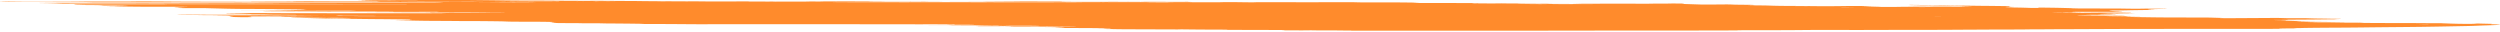 <svg xmlns="http://www.w3.org/2000/svg" width="282" height="3.642" viewBox="0 0 282 3.642">
  <path id="Path_325" data-name="Path 325" d="M437.313,336.394l.707-.01-1.376-.014.66-.01c.661,0,1.517.015,1.984.007.057-.008-.663-.01-.847-.017q-.245-.01-.4-.019c.36,0,.756,0,1.164,0,.549,0,1.087.007,1.556.007.959,0,1.884,0,2.926,0l-.347-.019,1.342,0c.143,0,.312,0,.452,0,1.163.015,1.656.007,2.214,0l.41,0c1.553,0,2.952.025,4.349.036l.739.01c.487.008,1.027.014,1.573.019s1.079.007,1.552.007c1.046,0,2.226.005,3.428.015.358,0,.716.006,1.051.007s.64,0,.9,0l.812.011c.352,0,.8-.007,1.313-.007s1.085,0,1.678.005l1.928.012c1.353.009,2.671.014,3.91.015,1.846.005,3.651.009,5.514.016,1.165,0,2.3,0,3.4.005,1.316,0,2.74.007,4.2.017-.069.01-.711.007-1.141.006-1.388,0-2.809-.006-4.238-.009h-1.873c-1.011,0-2.076,0-3.178-.008-1.74-.005-3.425-.008-5.037-.007l-.346,0c-.022,0-.026,0-.012,0l.089,0,.168,0,.2,0c.64.007,1.328.014,1.932.015h.142c1.352.014,2.463.011,3.516.014,1.748.006,3.434.009,5.031.008l.772,0c1.672.006,3.236.007,4.618,0,.569,0,1.1,0,1.709,0,.376,0,.7,0,.963-.005s.445-.008.545-.013l.782.008h.421c.113,0,.182,0,.192,0,.047-.007-.312-.01-.622-.013l.629,0c1.3,0,2.684,0,4.137.005,1.127.006,2.028,0,3.215.009.143,0,.259,0,.391,0,.341,0,.767,0,1.24,0s.977.005,1.472.011c.615-.015,1.945,0,2.927,0,.3.008-.044.006-.059.008s0,0-.119,0c-.98.011-2.323.013-3.84.007h-.8c-.381,0-.811,0-1.27,0-.5,0-.963,0-1.361,0-.229,0-.423,0-.563,0s-.222.005-.24.009l.5.008c.937.009,1.873.013,2.621.011,1.3,0,2.852,0,4.236,0,.936,0,1.932,0,2.969,0l-.03,0,.38,0,.012,0-.222,0-.308,0c.21,0,.4,0,.623,0,.46,0,.9,0,1.293,0s.731,0,.994-.006c.466,0,1.045-.007,1.7-.006l1.449,0s.03,0,.249-.006l-.64-.006-2.8-.01h-.952c-.811,0-1.723,0-2.682-.006l-.284,0c.269-.009,1.2,0,1.572-.006.228,0,.629,0,.616,0q-.047,0-.011-.006c.024,0,.076,0,.15,0h.644c1.055.005,2.05.007,2.922,0l1.029,0h.54c.792-.007,1.859-.008,3.04,0,.571,0,1.1,0,1.572,0,.333,0,.474,0,.711.007l1.007.005-1.293.006c.276.015.5.019.947.02l1.922,0c.459,0,.838,0,1.46,0h.3c.728-.005,1.6-.006,2.57,0,.5-.009,1.351,0,2.139.007.254-.007-.206-.01-.481-.014h2l.683,0,.727.007.383,0h.327c.353,0,.918,0,1.21-.005.1,0,.252,0,.418,0l.489.005-.433,0c-.447.005-.282.014.285.028.871,0,1.76,0,2.567,0,.45,0,1,0,1.592,0s1.2.01,1.751.018c.2,0,.43.005.641.006s.39,0,.5,0c.068,0,.089-.005.062-.009l-.569-.006.028,0h2.112c.6,0,1.288,0,2.016,0l1.976.008c.623,0,1.074,0,1.666-.005.448,0,.941,0,1.46,0,.9,0,1.719,0,2.393,0,.786.022,1.167.025,1.9.019l.343,0,.094,0h.262l1.492,0c.711,0,1.479.007,2.229.016.142,0,.336.006.461.01l.6.023c-.219.005-.46.011-.633.017-.017,0-.016,0,.005,0l.113,0,.2,0,.24,0,.466,0c.732,0,1.434,0,2.1,0,.242,0,.574,0,.943,0s.753.006,1.092.011c.868,0,1.878,0,2.958,0,1.142,0,2.522,0,3.59,0a1.381,1.381,0,0,0,.239.013l.814.014,2.257.008.315.013c.086,0,.235.007.416.009s.381,0,.555,0c.449,0,.826,0,1.361.005-.825.007-1.937.006-3.138,0-1.129-.006-2.215-.009-3.218-.009-.331,0-.766,0-.869,0-.229.011-.828.009-1.526.007-.549,0-1.05,0-1.463,0s-.724.007-.91.014a2.663,2.663,0,0,0,.548.016l2,.015.839-.007c.444,0,.993,0,1.6,0s1.266.006,1.916.012c.332,0,.664.007.905.005l.582-.007c.035,0,.049,0,.042-.006l.379,0c.989.018,1.755.018,2.45.013l.523-.005c.191,0,.258,0,.431,0,1.383.006,1.781-.014,2.946-.013.056,0,.092,0,.1,0s0,0-.043,0l-.277,0-.292,0c-.536,0-1.01,0-1.339,0l-.741,0-1.167-.029c1.13,0,2.2,0,3.183,0,.214,0,.578,0,.88,0l2.221,0c.457,0,.846,0,1.482.006,0,0,.421,0,.533,0l.907-.016c.344,0,.821.006,1.035,0,.375,0,.7-.008.968-.014l1.342.008a.41.41,0,0,1-.147.02c-.1.006-.1.013.011.021s.328.016.631.024l1.324.042c.216,0,.447,0,.66.005s.4,0,.533,0l1.778-.014c.735.007.546.02,1.081.03l1.731.018c.265.016.533.032-.27.037-.159,0-.052.007-.2.01.624.012,1.311.016,1.943.023.249.005.458.011.616.017.174.009.524.018.977.025s.972.012,1.444.013c.793,0,1.6.011,2.4.02l.817.007h.733c.768,0,1.419-.006,1.909-.014s1.138-.01,1.9-.009c1.3.013,1.568.033,2.357.051l-1.363,0c-.05.007.041.015-.518.015s-.276.006-.095.013c.064,0,.188.007.353.01s.358.005.549.006l1.161.009c.412,0,.81,0,1.151,0s.612,0,.783-.008c.2,0,.468-.007.8-.008.419,0,.764-.008,1.022-.015l1.639.009c.069-.006.294-.011.637-.013s.781,0,1.242,0l1.1.006c1.227.006,1.5,0,1.857-.014l-1.473-.032.628-.023c-.367-.011-.857-.021-1.419-.029l-1.617-.026-1.976-.026-.56-.014-.754-.015c.05-.007.094-.013,0-.021.458,0,.931.007,1.378.013s.85.013,1.176.021l.2,0,.239,0c.8,0,1.189.015,1.583.027.265.006.607.012.978.016q1.067.011,2.088.025l.64.007c.711.005,1.426.013,2.111.021l.624.009c.188,0,.343.007.452.011a1.68,1.68,0,0,0-.269.016c-.029,0,.47.013.706.019s-.227,0-.384,0c-.645,0-.765,0-.379.017.129,0,.215.008.252.012s.024.008-.037.011c-.092.013-.371.023-.563.036.3.008.795.017.849.027.026,0,.081,0,.161.007l.3.007c.313,0,.6.009.83.015s.41.011.517.017c.035,0,.119,0,.236.007l.394,0c.162,0,.308,0,.407,0s.142,0,.122-.006c0-.005-.017-.01-.065-.016.027,0,.055-.008-.053-.014.487,0,1,.007,1.476.013s.908.014,1.242.023l1.117.029c-.084.012-.084.012.785.032l4.612.01.945.014c.881.012,1.091.011,1.644,0l.373-.006c.783.008,1.684.017,2.173,0,.159.01.263.013.227.014-.234.014-.64.026-1.2.036-.143,0-.244.006-.412.008-.539.011-.663.029-.349.048.156.009.383.018.673.027-.424.012-.986.023-1.671.031-.581.006-1.06.014-1.422.024-.325.01-.813.018-1.433.022-.315,0-.545.006-.667.011-.036.015.047.03.248.047.038,0,.146.01.315.016s.394.011.659.015l.189.006c.051.018-.14.033-.56.046-.069,0-.21.006-.408.007s-.445,0-.715,0l-1.654,0c-.594,0-1.118,0-1.515,0s-.654.011-.744.02a.249.249,0,0,1-.053.007.094.094,0,0,0-.027,0l1.267.029-1.432.012c-.084.012.6.019.948.027l-.213,0c-.274,0-.644,0-.978-.006l-.332,0-.04.005c-.207.008-.96,0-1.255,0s-.084.012.357.018c.306,0,.635.008.961.01s.643,0,.926,0c.168,0,.307,0,.41,0,.594-.009,1.251-.016,1.966-.022.548-.005,1.233-.008,2.009-.007.228,0,.5,0,.775,0s.528.007.719.012h.4s.219,0,.188.006c-.153.014.025.032.506.05l-.419,0c-.6,0-.219.009-.309.015-.425,0-.978-.005-1.179,0H635.3l.143,0,.563.01-.7,0-.3,0a.534.534,0,0,0-.107.007,1.238,1.238,0,0,1-.2.01c-.135,0-.328,0-.563,0-.281,0-.442,0-.606.006l.715.028s-.356,0-.162,0l.025,0,.433.007c.313.006.53.008.715,0s.142,0,.231,0c-.032,0-.233.008-.4.01l-.669,0c.443.02.465.02-.183.025s-.425.013-.968.014.074.014.437.017l.8.008c.261,0,.5.008.708.012l-.109.015-.475,0c-.526-.008-1-.016-1.472-.011l.223.011-1.632-.007c.042.009.292.018.694.027a.549.549,0,0,0-.112.016c-.027,0-.188,0-.293,0-.373,0-.681,0-.893.007a2.033,2.033,0,0,0-.327.017c-.042.006.533.018.892.018.9,0,1.867.006,2.857.013.6,0,.689-.014,1.683,0a1.876,1.876,0,0,1-.363.016c-.255,0-.623,0-1.051,0,.243.016,1.588.02,1.647.036-.335,0-.693,0-1.039-.008s-.668-.009-.933-.015l-.209,0-.248,0h-.226l-.148,0,.625.019c.234.006.29.009.458.011,1.257.013,1.855.036,2.942.051.285,0,.32.012.074.011s-.448,0-.614,0-.281,0-.33.007c-.183,0-.409.007-.676.009,1.116.024,2.445.045,3.865.061.268,0,.549.005.8.006.793,0,1.633,0,2.506.006.309,0,.595,0,.841,0,.81,0,1.453,0,2.04.021l.971.028c-.032,0-.2.009-.321.016l.759.015,5.794-.034,1.163.033,1.668,0,.379,0c.337.01.6.019.967.028s1.02.01,1.476.021.912.011,1.476.018c.053.008,0,.016-.161.022-.052.007-.339.012-.388.018a1.625,1.625,0,0,1-.309.017c-.209,0-.514.007-.886.008-1.044.015-2.3.025-3.739.031l-.307,0c-.077,0-.123,0-.138.006a1.444,1.444,0,0,1-.28.017c-.186,0-.459.008-.8.009l-.2,0c-.129,0-.222,0-.272,0s-.053.005-.011.008.128.006.251.009l.449.008.762.011c-.014,0-.271,0-.234,0,.1.006.125.011.069.016s-.191.008-.393.011l1.384.048c.841.007,1.665.018,2.318.032a.647.647,0,0,1-.109.005l-.3,0-1.022,0c-.222,0-.408,0-.545.005s-.223.006-.254.01l.813.018-.626.009c.1.006.265.011.49.017s.5.011.806.015l.246,0h.222c.63-.006,1.366,0,2.081.015l1.632.024h1.01c.255,0,.484.008.666.013s.314.01.384.014c-.054.008-.534,0-.819,0-.678,0-1.569,0-2.526,0-.237,0-.48,0-.711,0l-1.433,0-.842.007c-.069.01,1.023.017.4.022.213,0,.293.005.4,0,.7.006,1.4.009,2,.009,1.155,0,2.467,0,3.828.013,1.469.01,2.878.014,4.111.012.47,0,.995,0,1.535.006.638.006,1.271.009,1.859.01l.633,0,.642.008c-.017,0-.208,0-.165.005.608.018.855.037,1.792.055.64.007,1.375.014,1.794.005s.269-.016-.564-.038c.18,0,.4,0,.615,0s.418.005.57.009l.721.017.649.016-.149.021c-.074.007.008.015.234.024l.355.014c.406.019.524.037.34.052-.353.021-.844.041-1.468.059-.659.017-1.02.039-1.563.058-.277.009-.614.016-1.006.023l-2.305.044c-.747.015-1.589.026-2.418.039-1.234.015-2.568.028-3.995.039-.883.009-1.789.019-2.606.029-.964.012-2.1.021-3.371.026-1.125.006-2.13.015-3,.027l-.213,0c-.156.012-.593.021-1.243.024l.151.011c.091,0,.11.008.054.012s-.182.006-.364.007c-.521,0-.953.008-1.279.015-.119,0-.194,0-.216.007s.008.007.088.01.076.007.015.01-.185,0-.358.005l-1.413.009c-1.065,0-2.3,0-3.639,0-.142,0-.285,0-.451,0-.946-.006-1.823-.007-2.528,0l-2.56,0c-1.257,0-2.418,0-3.449.009-1.178-.006-1.84,0-2.834,0-.918,0-1.788,0-2.6.008l-3.913.017c-1.213,0-2.33.009-3.332.017-.384,0-1.079,0-1.341.006s-.789.007-1.216.01l-1.346.007-.759,0c-1.251,0-2.118.011-3.279.013h-.119c-2.062.016-4.422.025-7.009.026-1.511,0-3.165,0-4.769.008-.383.007-1.286,0-1.766,0s-1.264,0-1.883,0-1.224,0-1.885,0c-.575,0-1.059,0-1.411.008-.8.009-1.779.015-2.889.016-1.469,0-2.857.008-4.35.007a.932.932,0,0,1-.265.016c-.2,0-.487.006-.845.007-1.6,0-3.045.009-4.663.011h-.433l-4.839,0-3.889,0c-.5-.005-.51,0-.855,0-.1,0-.21-.006-.379,0l-.038.005-5.522.007c-2.162,0-4.437.006-6.8,0-.562,0-1.085,0-1.564.005H561.11l-1.9,0q-2.427,0-5.088,0c-1.771,0-3.114,0-4.69,0l-3.236,0c-.527,0-1.178-.006-1.724-.008s-.725,0-.8,0c-.238.008-.836,0-1.314,0-.932,0-1.065,0-1.318-.026l1.143-.007c.281,0,.633,0,1.024,0s.807,0,1.207.009l.485,0,.462,0,3.4-.006h.162l.01-.019-.45,0-5.563-.012c-1.276,0-2.6-.01-3.854-.013l-2.9-.007-1.252-.006a.177.177,0,0,0,.043-.006c.022,0,.052-.007-.128-.011-.2,0-.458-.009-.734-.011l-.744,0c-1.128,0-2.417-.012-3.591-.028l-.409.011-5.394-.018c-.369,0-.756,0-1.132-.009-.4,0-.774-.013-1.2-.017l-1.242-.008c.11,0,.255-.005.43-.007s.3,0,.359-.005.053-.006-.022-.01c-.131-.006-.189-.013.1-.013.264,0,.453,0,.545-.009s.081-.01-.028-.016c-.048,0-.082-.007-.1-.011h-.119c-.391-.013-1.172-.017-1.733-.028-.264,0-.539,0-.778-.005l-1.865-.006-.943-.007c-.451,0-.5-.005-.759-.022.406,0,.729,0,.912-.007s.217-.012.095-.02c-.335-.017-.69-.035-2.206-.047l1.426,0c.132,0,.231,0,.284,0s.056,0,.01-.007-.14-.006-.268-.008l-.449-.007c-.8-.01-1.635-.016-2.411-.019h-2.007l-.9-.009c.015,0-.117,0-.084-.006l.742-.032c-.415-.006-.775-.014-1.039-.021s-.419-.016-.449-.023-.017,0,.017-.006l.178,0c.237,0,.421,0,.535-.008s.158-.008.128-.013l-.7-.019c-2.11-.014-4.182-.024-6.178-.029l-1.8,0c-.217-.005-.15-.007.055-.008l1.182,0c.347,0,.655,0,.895,0s.4-.006.472-.011l-.6-.022a3.129,3.129,0,0,1,.4-.01c.225,0,.389,0,.469-.006s.069-.008-.031-.012c-.015,0,.008-.007.067-.009h1.408c.205,0,.379,0,.508,0s.213,0,.243-.008-.023-.007-.113-.011-.229-.008-.406-.012c-.69,0-1.321,0-1.755,0-.155,0-.4.006-.713.006s-.666,0-1.022-.005c-.407,0-.814-.006-1.146-.005s-.569,0-.668.009l-1.154-.006c-.432,0-.839,0-1.179,0-.544,0-1.131,0-1.745,0-1.773,0-3.549-.009-5.265-.011-.454,0-.847,0-1.3,0s-.8,0-1.366,0l-.314,0h-.261c-.986.005-2.143.006-3.4,0l-5.238,0c-.507,0-.986,0-1.431,0l-1.064,0c-.283,0-.554,0-.506.007s-.376,0-.621,0c-.841,0-1.7-.009-2.567-.015s-1.693-.011-2.463-.011c-.557,0-1.13,0-1.846-.009a1.705,1.705,0,0,1,.21-.012c-.584-.011-1.249-.02-1.942-.027s-1.393-.012-2.043-.013l-.9-.02-.662-.005H462.9l-.468,0c-.165,0-.319,0-.433-.007-.171,0-.378-.007-.6-.009l-.636,0c-.615,0-1.273-.007-1.9-.015-.164,0-.266-.009-.3-.013s.018-.008.134-.01a2.315,2.315,0,0,0,.307-.017c.016-.007-.055-.014-.211-.021-.08,0-.107-.009-.078-.013s.11-.007.242-.01c.49-.012.359-.018-.444-.037l-.462-.009-.549-.006-1.3-.007c-.237,0-.481,0-.754,0-1.366,0-1.566-.012-2.009-.029l-.322-.012c-.6-.009-1.252-.017-1.915-.023s-1.318-.009-1.919-.01c-.239,0-.513,0-.781,0-.872-.009-1.756-.015-2.592-.018-.521,0-1.083-.006-1.617-.013s-1.02-.015-1.4-.025c-.339-.008-.782-.016-1.268-.022-.569-.006-.622-.013-.3-.018s.85-.012,1.323-.017c.165,0,.266,0,.294-.009s-.019-.008-.135-.013c-.075-.008-.088-.016-.039-.023.026,0,.008-.006-.053-.01s-.164-.007-.3-.011l-.5-.01-.6-.007c-.877-.009-1.731-.018-2.626-.024l-1.115-.011c-.747-.011-1.547-.02-2.351-.027-.382,0-.756-.008-1.04-.015-.9-.017-1.723-.035-2.462-.054-.179-.006-.412-.011-.687-.017s-.582-.01-.906-.013c-.261,0-.473-.009-.674-.012-.147-.009-.162-.017-.046-.024s.361-.012.711-.015l.929-.012c.346,0,.756-.006,1.217-.006.546,0,.95-.007,1.158-.016-1.494-.015-2.915-.037-4.225-.032l-1-.014.107-.015c.237-.008.311-.018.216-.03-.078-.006-.071-.011.02-.015s.265-.007.5-.008c1.4-.015,3.03-.025,4.348-.042.413,0,.9,0,1.43,0,.517,0,.5-.009-.1-.018L433.7,338.2c-1.522,0-2.142.022-3.879.015l-.805-.03h-.633l-2.912.012c-.243,0-.432,0-.545.006s-.147.008-.1.013c.02.006-.02.012-.119.016-.064,0-.023.008.113.013.306.01-.086.012-.335.015h-.215l-.243,0-.233,0-.187,0c-.437-.01-.82-.02-1.249-.031a3.42,3.42,0,0,1,.422-.037c.053,0,.075,0,.063-.007s-.057-.005-.132-.008a1.011,1.011,0,0,1-.267-.021,3.456,3.456,0,0,1,.373-.015l.028,0a6.122,6.122,0,0,1-.672-.037l-.573-.009c-1.426-.021-1.428-.021-2.655-.02-.247-.008.067-.009.3-.01l1.974-.009c1.291-.006,2.619-.01,4.061-.013s3.05-.01,4.54-.015l.168,0c.035,0,.047,0,.034,0L429.8,338l-.294,0-1.467-.012-.942-.007-.29-.009c-.189-.006-.318-.012-.569-.016l-.65-.007H425l-1.348.007c-.45,0-.7.005-1.088.006l-2.3,0c-.62.005-1.194.012-1.718.019-.327,0-.633.006-1.19,0-.264,0-.493-.008-.645-.013s-.216-.01-.183-.014.114-.005.246-.007.306,0,.505,0c.56,0,1.078,0,1.543-.006.648-.006,1.436-.008,2.319-.007.3,0,.5,0,.762,0s.485,0,.776,0c.907,0,1.342,0,1.886-.007.184,0,.3-.006.329-.01s-.02-.009-.151-.015c-.251-.011-.557-.021-.916-.032-.185-.005-.421-.01-.69-.014s-.565-.008-.863-.01a1.853,1.853,0,0,1-.277-.019,1.413,1.413,0,0,1,.258-.014c.439-.008.829-.016,1.816-.012.464,0,.9,0,1.291,0,.869,0,1.87,0,2.912.009l.786,0c1.8,0,3.513.007,5.233.009.91,0,1.828,0,2.779,0,2.23.005,4.259,0,6.411,0,1.128,0,2.136,0,2.974-.01l.418-.009c-.555-.009-1.164-.015-1.771-.02s-1.188-.006-1.69-.005c-.276,0-.633,0-1.03,0s-.821-.005-1.222-.01l1.167,0,2.317,0c1.2,0,2.3-.009,3.54-.011,1,0,1.893-.007,2.654-.015.55-.006,1.178-.01,1.87-.012.493,0,.493,0,.808-.013-.25-.008-.573-.009-.877-.009-1.825,0-3.562-.006-5.175,0-.814,0-1.536,0-2.132.01-.146,0-.518,0-.818,0-.939,0-1.836,0-2.681,0-1.168,0-2.469,0-3.852,0-.262-.006.04-.005.054-.008l3.214-.012.954,0c1.256,0,2.3,0,2.992-.016.035,0,.489,0,.69-.007.1,0,.164-.006.2-.009-.292-.009-.623-.009-.877-.009l-2.128.006c-.631,0-1.33,0-2.077,0-.551,0-1.022,0-1.579,0l-.931-.005c.352-.006.832-.01,1.4-.011.434,0,.977,0,1.046-.014-.205-.007-.433-.007-.617-.006h-1.1c-.75,0-1.562,0-2.419,0h-1.278l-2.592.006c-1.692,0-3.235.007-4.859.01-.362,0-.687,0-1.163,0s-.5-.005-.554-.008c-.134,0-.174-.009-.113-.013.095,0,.279,0,.52-.005,1.453-.005,2.831-.012,4.126-.021.569,0,1.069-.006,1.48-.011.326,0,.713-.006,1.149-.007l1.979-.006c.319,0,.589,0,.8-.006s.346-.008.41-.013l-.839-.018-.392,0-6.966.013h-.69c-.756,0-.94,0-1.658-.024,1.637,0,2.924-.019,3.732-.041l-.593-.006c-1.308-.005-2.544-.007-3.661,0H423.6c.2-.01.968-.007,1.468-.009,1.2,0,2.252-.011,3.136-.022.3,0,.687-.007,1.128-.008s.81,0,1.073-.008a4.064,4.064,0,0,0,.439-.019c.042-.007.131-.014.267-.019-.241-.008-.624-.016-1.076-.023s-.943-.01-1.381-.011c-.934,0-1.9-.009-2.882-.017-.488,0-.966-.006-1.4-.007-.386,0-.825,0-1.249-.008s-.812-.011-1.1-.019l-1.125-.028-1.218-.032-1.1,0c-.273,0-.593,0-.921,0s-.649-.007-.927-.012l.542-.015c-.267-.008-.46-.015-.569-.023s-.129-.014-.061-.02c.039-.005-.251-.015-.351-.022-.129-.006-.153-.012-.069-.017s.271-.008.538-.009c.331,0,.6-.007.8-.012a.512.512,0,0,0,.1-.005.766.766,0,0,0-.107-.007l-.284-.007-.393-.005c-.427,0-.85-.006-1.246-.007l-1.961,0c-.691,0-1.46,0-2.227-.012-.688-.007-1.3-.013-1.641-.027s-.874-.013-1.288-.023c.232-.009.645-.015,1.2-.018.361,0,.663,0,.885-.008s.361-.01.406-.016l-1.255-.027c-1-.013-1.557,0-2.64-.008l1.116-.01c.023,0,.031,0,.025,0a13.556,13.556,0,0,0-1.422-.036l-.64-.006-1.013-.008c-.162,0-.274-.008-.325-.013s-.039-.008.035-.011c.149,0,.194-.011.132-.018-.1,0-.107-.009-.023-.012s.253-.005.48-.005c.181,0,.195-.006.293-.009s.265-.007.491-.009.5,0,.816,0c.921,0,1.786,0,2.58,0H409.5c.827,0,1.6,0,2.283,0s1.56,0,2.287,0c.591,0,1.041,0,1.254-.012s.958-.006,1.532,0h.985c.421,0,.949,0,1.495,0l.468,0,4.137.005c.316,0,.686,0,1.067,0l.447,0c2.16,0,4.6,0,6.716,0h.844c.682,0,1.275,0,1.688,0,.222,0,.508,0,.838,0s.7,0,1.079,0c.635,0,1.221,0,1.7,0,.929,0,1.907,0,2.924,0,.312,0,.586,0,.8,0s.366-.006.439-.01c-.25-.008-.523-.009-.783-.008l-2.995,0c-.883,0-1.731,0-2.53,0-.4,0-.892,0-1.378-.007-.595-.007-1.208-.01-1.715-.009l-1.184,0c-.264,0-.533,0-.783-.008l-.315,0-.319,0h-.269l-.173,0c-.381.01-1.233.005-1.964,0-1.094-.018-1.907-.007-2.93-.017h-.428c-1.978.006-4.283,0-6.36,0-.229,0-.5,0-.768,0-1.78-.015-3.492-.019-4.8-.012h-.536c-.895-.006-1.75-.008-2.495-.007h-3.477c-.818,0-1.535,0-2.081.006-.017,0-.38,0-.658,0l-.464-.017c-.147-.007-.368-.013-.648-.02s-.61-.012-.971-.017c-.617-.006-.678-.015-.247-.019,1.112-.011,2.51-.016,4.092-.013l4.009,0,2.369,0,.788,0,.941,0c.939,0,1.988,0,3.095.005h1.163c.87,0,1.813,0,2.8,0l1.786,0c.2,0,.367,0,.561,0,1.713.013,2.927,0,4.469.009.75,0,1.466,0,2.139,0q1.969,0,4.042,0c1.825,0,3.516,0,5.259,0h.995c1.547,0,3.226,0,5,0,.4,0,.763,0,1.061,0s.526-.006.669-.012c.06,0,.021-.008-.11-.013l-.737-.018-9.865-.019-1.21,0c-1.152,0-2.34,0-3.557,0s-2.352,0-3.517,0l-1.055,0c-2.432-.008-4.805-.013-7.1-.014-.965,0-2.009,0-2.993-.005l-3.5,0h-5.708c-.838-.025-1.126-.031-2.243-.042-.382,0-.771-.006-1.12-.007-1.109,0-2.5-.006-3.552-.005-.635,0-1.173,0-1.56.008-.336,0-.72.008-1.147.011-1.169-.021-1.272-.035-.393-.041.239,0,.566,0,.738,0l.394,0,.529,0c.593,0,1.149,0,1.612,0,.436,0,.97,0,1.55,0,.427,0,.8,0,1.171,0s.672,0,1.249,0l.307,0h.247c.62,0,1.358,0,2.157,0,1.224,0,2.374,0,3.408,0,.618,0,1.146-.008,1.562-.015.113,0,.282,0,.489,0,1.04,0,2.17.007,3.316.017l1.284.009c.866,0,1.7.007,2.488.008,1.14,0,2.326,0,3.549.006.755,0,1.482,0,2.173,0,.711,0,1.469,0,2.259,0s1.476,0,1.991,0c.17,0,.306-.007.408-.011-1.149-.013-2.338-.02-3.327-.019-.376,0-.687,0-1.083-.005l-.012,0h-.334l-.4,0,.124-.017h2.19c.595,0,1.4.01,1.918.006,1,.005,1.644,0,2.545,0s1.893.009,2.794.011h2.286c.254,0,.547,0,.86,0,.442,0,.852,0,1.184,0s.574-.006.7-.011l-.448-.019c.329-.006.829-.008,1.424-.007h.842c.223,0,.394,0,.476,0s.071-.007-.032-.011c-1.6-.022-1.656-.025-2.827-.01l-1.556-.007Zm21.046.061h0Zm193.908,2.354-.027,0,.029,0,.261,0,.017,0Zm-37.876-1.654-1.114-.011h-.267l-.178,0c-.03,0,.179.007.368.009.24,0,.484,0,.708,0s.421,0,.569,0h-.086Zm-189.917,1h.684l2.8-.011c1.217-.008,2.615-.011,4.141-.009.6,0,1.1,0,1.453-.007.211,0,.484,0,.8-.005l4.037-.009c.249,0,.465,0,.642-.008l-.735-.008c-.3,0-.549,0-.736,0s-.54.006-.95,0l-1.21,0-2.227,0c-.289.012-1.141.006-1.871.005h-.564c-1.843.006-3.6.014-5.273.025-.323,0-.6,0-.826.009-.085,0-.112.007-.079.011h-.092Zm82.3,1.128,1.39,0,1.061,0c1.88,0,3.839.009,5.851.018l.748,0,1.647,0c.519,0,.529,0,.151-.021l-.949-.01c-.189,0-.5-.005-.57,0-.439.008-1.242,0-1.917,0l-5.941-.016-1.208,0h-.783l-.062,0c-.008,0,0,0,.022,0l.1,0,.554.012Zm14.313-2.642,1.925,0c.231,0,.427,0,.674,0,1.318,0,2.538,0,3.609,0,.364,0,.791,0,1.256,0,1.424,0,2.767,0,3.993,0,.792,0,1.534,0,2.214-.007.053,0,.085,0,.1,0s0,0-.034-.005l-.068,0-.143,0-.191,0-.2,0c-.859-.005-1.674-.007-2.38-.005-.654,0-1.357,0-2.1,0-.711,0-1.194.007-2.073,0-.371,0-.7,0-.928,0-.461,0-1.1,0-1.813,0-.425,0-.831,0-1.2,0-.9,0-1.764,0-2.6.007h-.842l-4.185-.006-2.995,0c-.808,0-1.559,0-2.227,0-.713,0-1.49,0-2.318,0l-3.961,0-2.737,0c-.472,0-.872,0-1.124,0-.153,0-.514,0-.814,0-1.6-.008-3.095-.01-4.389-.006h-4.274l-.886,0c.029,0,.113.005.234.007l.415.005c1.131.007,2.224.011,3.232.011,1.677,0,3.434,0,5.252.006,1.411,0,2.7,0,3.764,0,.833-.005,1.918,0,3.066.005.491,0,.969.006,1.366,0s.821,0,1.291,0c.99,0,1.943.006,2.838.005.876,0,1.693-.005,2.592-.006s2.269,0,3.378,0S520.007,336.643,521.091,336.644Zm-79.757-.2c.1.011.462.017.849.02,1.333.013,2.652.018,3.734.015.584,0,1.363,0,2.184,0,.956.007,1.849.008,2.523,0,.165,0,.291,0,.368-.005l.047-.006-.254,0-.3,0-4.419-.012-.77,0C443.891,336.445,442.552,336.442,441.335,336.444Zm8.69.168c.69.017.692.017,1.045.021,1.7.016,3.407.025,4.907.026.334,0,.616,0,.825,0,.107,0,.175,0,.189,0s-.026,0-.113-.007l-.548-.012q-1.494-.008-2.939-.013c-1.119,0-2.111,0-3.271-.005Zm56.67,2.6c.643.024.645.024,1.721.03.75,0,1.477.007,2.16.008l2.523,0c.2,0,.376,0,.484,0s.143,0,.1-.009c-.11,0-.28-.008-.485-.011s-.431-.005-.642-.006H512.1l-1.656,0c-.346,0-.746,0-1.17,0s-.859-.007-1.273-.012Zm-53.239-2.735.577.012c.819.01,1.685.016,2.429.016.352,0,.674,0,1.032,0,.642,0,1.265.007,1.834.007h.213l.109-.015-.83-.008-2.78-.01-1.841-.006Zm-20.32,1.877,1.228.031c.4,0,.768,0,1.057,0s.479-.006.542-.011c.1,0,.111-.006.028-.011s-.252-.009-.473-.012l-.713-.011-.785-.007Zm10.224-.154c-.8-.005-1.572-.007-2.245-.006-.425,0-1,0-1.61,0-1.107-.01-2.174-.012-2.975-.007,0,0-.03,0-.166.005s.4,0,.522.005l2.5.006,1.481,0c.708,0,1.381,0,1.99,0,0,0,.236,0,.5-.006Zm85.772-1.609c-.384-.006-.8-.011-1.217-.014s-.825-.005-1.191-.005c-.282,0-.509,0-.647,0s-.179.008-.115.013l.877.009C527.579,336.6,528.21,336.592,529.132,336.588Zm71.81.49c-.308,0-.647-.008-.978-.01s-.643,0-.9,0c-.131,0-.042.006-.064.009s-.014,0,0,0l.084,0,.144,0h.164c.333,0,.649,0,.917,0s.482,0,.62-.007Zm4.811.067c-.047,0-.149-.006-.286-.008l-.457-.005c-.28,0-.535,0-.754,0-.239,0-.067.009.255.014l.426,0h.4l.291,0a1.121,1.121,0,0,0,.12-.005ZM465.947,336.5c-.718-.01-1.27-.007-1.879-.011a5.159,5.159,0,0,0-.676,0c.082.006.5.005.759.008.352,0,.707.005,1.024.006S465.76,336.507,465.947,336.5Zm149.582,1.671-1.112,0c-.047,0-.077,0-.087,0s0,0,.028,0l.385.007C615.267,338.19,615.293,338.183,615.529,338.175Zm53.738.92c.258.007.378.011.584.014l.286,0h.255c.09,0,.112,0,.059-.008,0,0-.262-.006-.362-.006Zm-215.539-2.648c-.545-.006-1.067-.011-1.445,0C453.149,336.45,453.149,336.45,453.728,336.448Zm8.835.063c-.551-.012-.874-.013-1.139-.012l-.106,0c-.013,0,0,0,.037,0l.164,0,.225,0Zm28.347.005c.012,0,.027,0-.115-.005l-.127,0h-.134l-.025,0Zm19.685,2.848-.317,0h.518Zm111.542-2.245c-.119,0-.237,0-.255,0l-.045,0c-.005,0,0,0,.018,0l.237,0Zm-18.467.019h-.207l-.015,0,.237,0Zm-160.936.491-.284,0h-.119l.2,0Z" transform="translate(-396.507 -336.324)" fill="#ff8b2c"/>
</svg>
